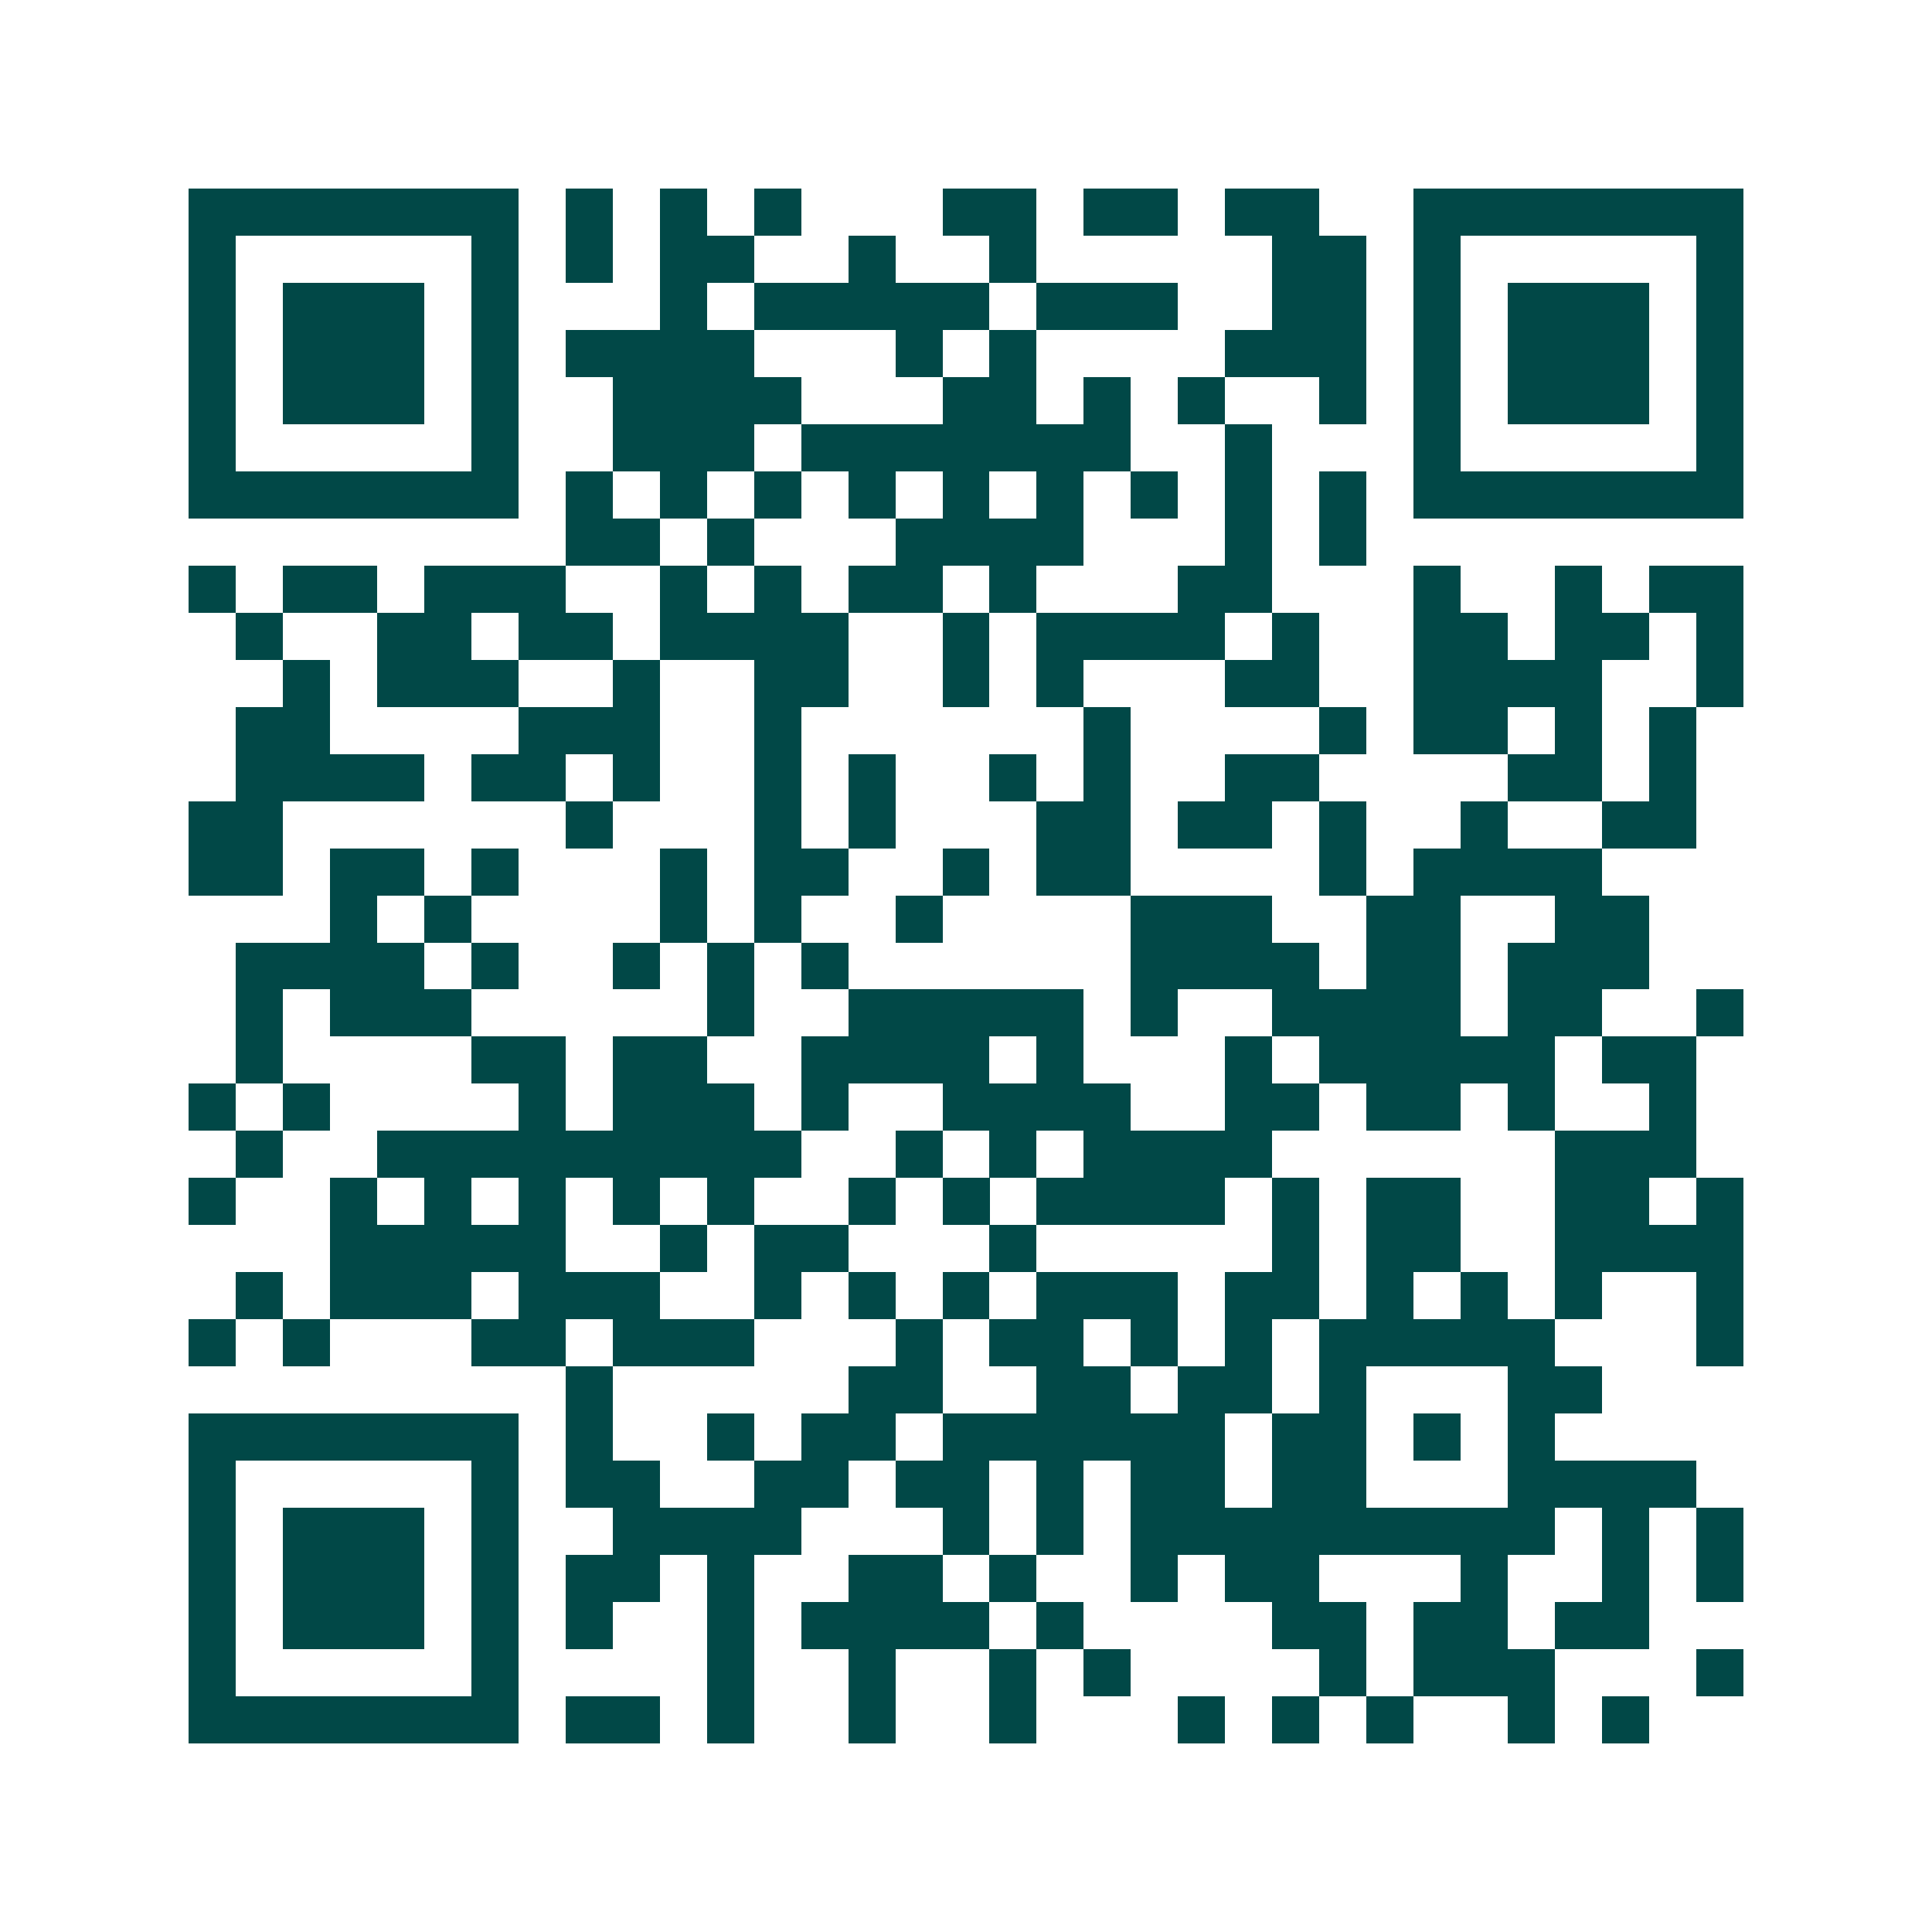 <svg xmlns="http://www.w3.org/2000/svg" width="200" height="200" viewBox="0 0 41 41" shape-rendering="crispEdges"><path fill="#ffffff" d="M0 0h41v41H0z"/><path stroke="#014847" d="M4 4.5h7m1 0h1m1 0h1m1 0h1m3 0h2m1 0h2m1 0h2m2 0h7M4 5.5h1m5 0h1m1 0h1m1 0h2m2 0h1m2 0h1m5 0h2m1 0h1m5 0h1M4 6.5h1m1 0h3m1 0h1m3 0h1m1 0h5m1 0h3m2 0h2m1 0h1m1 0h3m1 0h1M4 7.5h1m1 0h3m1 0h1m1 0h4m3 0h1m1 0h1m4 0h3m1 0h1m1 0h3m1 0h1M4 8.5h1m1 0h3m1 0h1m2 0h4m3 0h2m1 0h1m1 0h1m2 0h1m1 0h1m1 0h3m1 0h1M4 9.5h1m5 0h1m2 0h3m1 0h7m2 0h1m3 0h1m5 0h1M4 10.5h7m1 0h1m1 0h1m1 0h1m1 0h1m1 0h1m1 0h1m1 0h1m1 0h1m1 0h1m1 0h7M12 11.5h2m1 0h1m3 0h4m3 0h1m1 0h1M4 12.5h1m1 0h2m1 0h3m2 0h1m1 0h1m1 0h2m1 0h1m3 0h2m3 0h1m2 0h1m1 0h2M5 13.5h1m2 0h2m1 0h2m1 0h4m2 0h1m1 0h4m1 0h1m2 0h2m1 0h2m1 0h1M6 14.5h1m1 0h3m2 0h1m2 0h2m2 0h1m1 0h1m3 0h2m2 0h4m2 0h1M5 15.5h2m4 0h3m2 0h1m6 0h1m4 0h1m1 0h2m1 0h1m1 0h1M5 16.5h4m1 0h2m1 0h1m2 0h1m1 0h1m2 0h1m1 0h1m2 0h2m4 0h2m1 0h1M4 17.5h2m6 0h1m3 0h1m1 0h1m3 0h2m1 0h2m1 0h1m2 0h1m2 0h2M4 18.5h2m1 0h2m1 0h1m3 0h1m1 0h2m2 0h1m1 0h2m4 0h1m1 0h4M7 19.5h1m1 0h1m4 0h1m1 0h1m2 0h1m4 0h3m2 0h2m2 0h2M5 20.5h4m1 0h1m2 0h1m1 0h1m1 0h1m6 0h4m1 0h2m1 0h3M5 21.5h1m1 0h3m5 0h1m2 0h5m1 0h1m2 0h4m1 0h2m2 0h1M5 22.5h1m4 0h2m1 0h2m2 0h4m1 0h1m3 0h1m1 0h5m1 0h2M4 23.5h1m1 0h1m4 0h1m1 0h3m1 0h1m2 0h4m2 0h2m1 0h2m1 0h1m2 0h1M5 24.5h1m2 0h9m2 0h1m1 0h1m1 0h4m6 0h3M4 25.5h1m2 0h1m1 0h1m1 0h1m1 0h1m1 0h1m2 0h1m1 0h1m1 0h4m1 0h1m1 0h2m2 0h2m1 0h1M7 26.5h5m2 0h1m1 0h2m3 0h1m5 0h1m1 0h2m2 0h4M5 27.5h1m1 0h3m1 0h3m2 0h1m1 0h1m1 0h1m1 0h3m1 0h2m1 0h1m1 0h1m1 0h1m2 0h1M4 28.5h1m1 0h1m3 0h2m1 0h3m3 0h1m1 0h2m1 0h1m1 0h1m1 0h5m3 0h1M12 29.5h1m5 0h2m2 0h2m1 0h2m1 0h1m3 0h2M4 30.5h7m1 0h1m2 0h1m1 0h2m1 0h6m1 0h2m1 0h1m1 0h1M4 31.5h1m5 0h1m1 0h2m2 0h2m1 0h2m1 0h1m1 0h2m1 0h2m3 0h4M4 32.5h1m1 0h3m1 0h1m2 0h4m3 0h1m1 0h1m1 0h9m1 0h1m1 0h1M4 33.5h1m1 0h3m1 0h1m1 0h2m1 0h1m2 0h2m1 0h1m2 0h1m1 0h2m3 0h1m2 0h1m1 0h1M4 34.5h1m1 0h3m1 0h1m1 0h1m2 0h1m1 0h4m1 0h1m4 0h2m1 0h2m1 0h2M4 35.5h1m5 0h1m4 0h1m2 0h1m2 0h1m1 0h1m4 0h1m1 0h3m3 0h1M4 36.5h7m1 0h2m1 0h1m2 0h1m2 0h1m3 0h1m1 0h1m1 0h1m2 0h1m1 0h1"/></svg>
